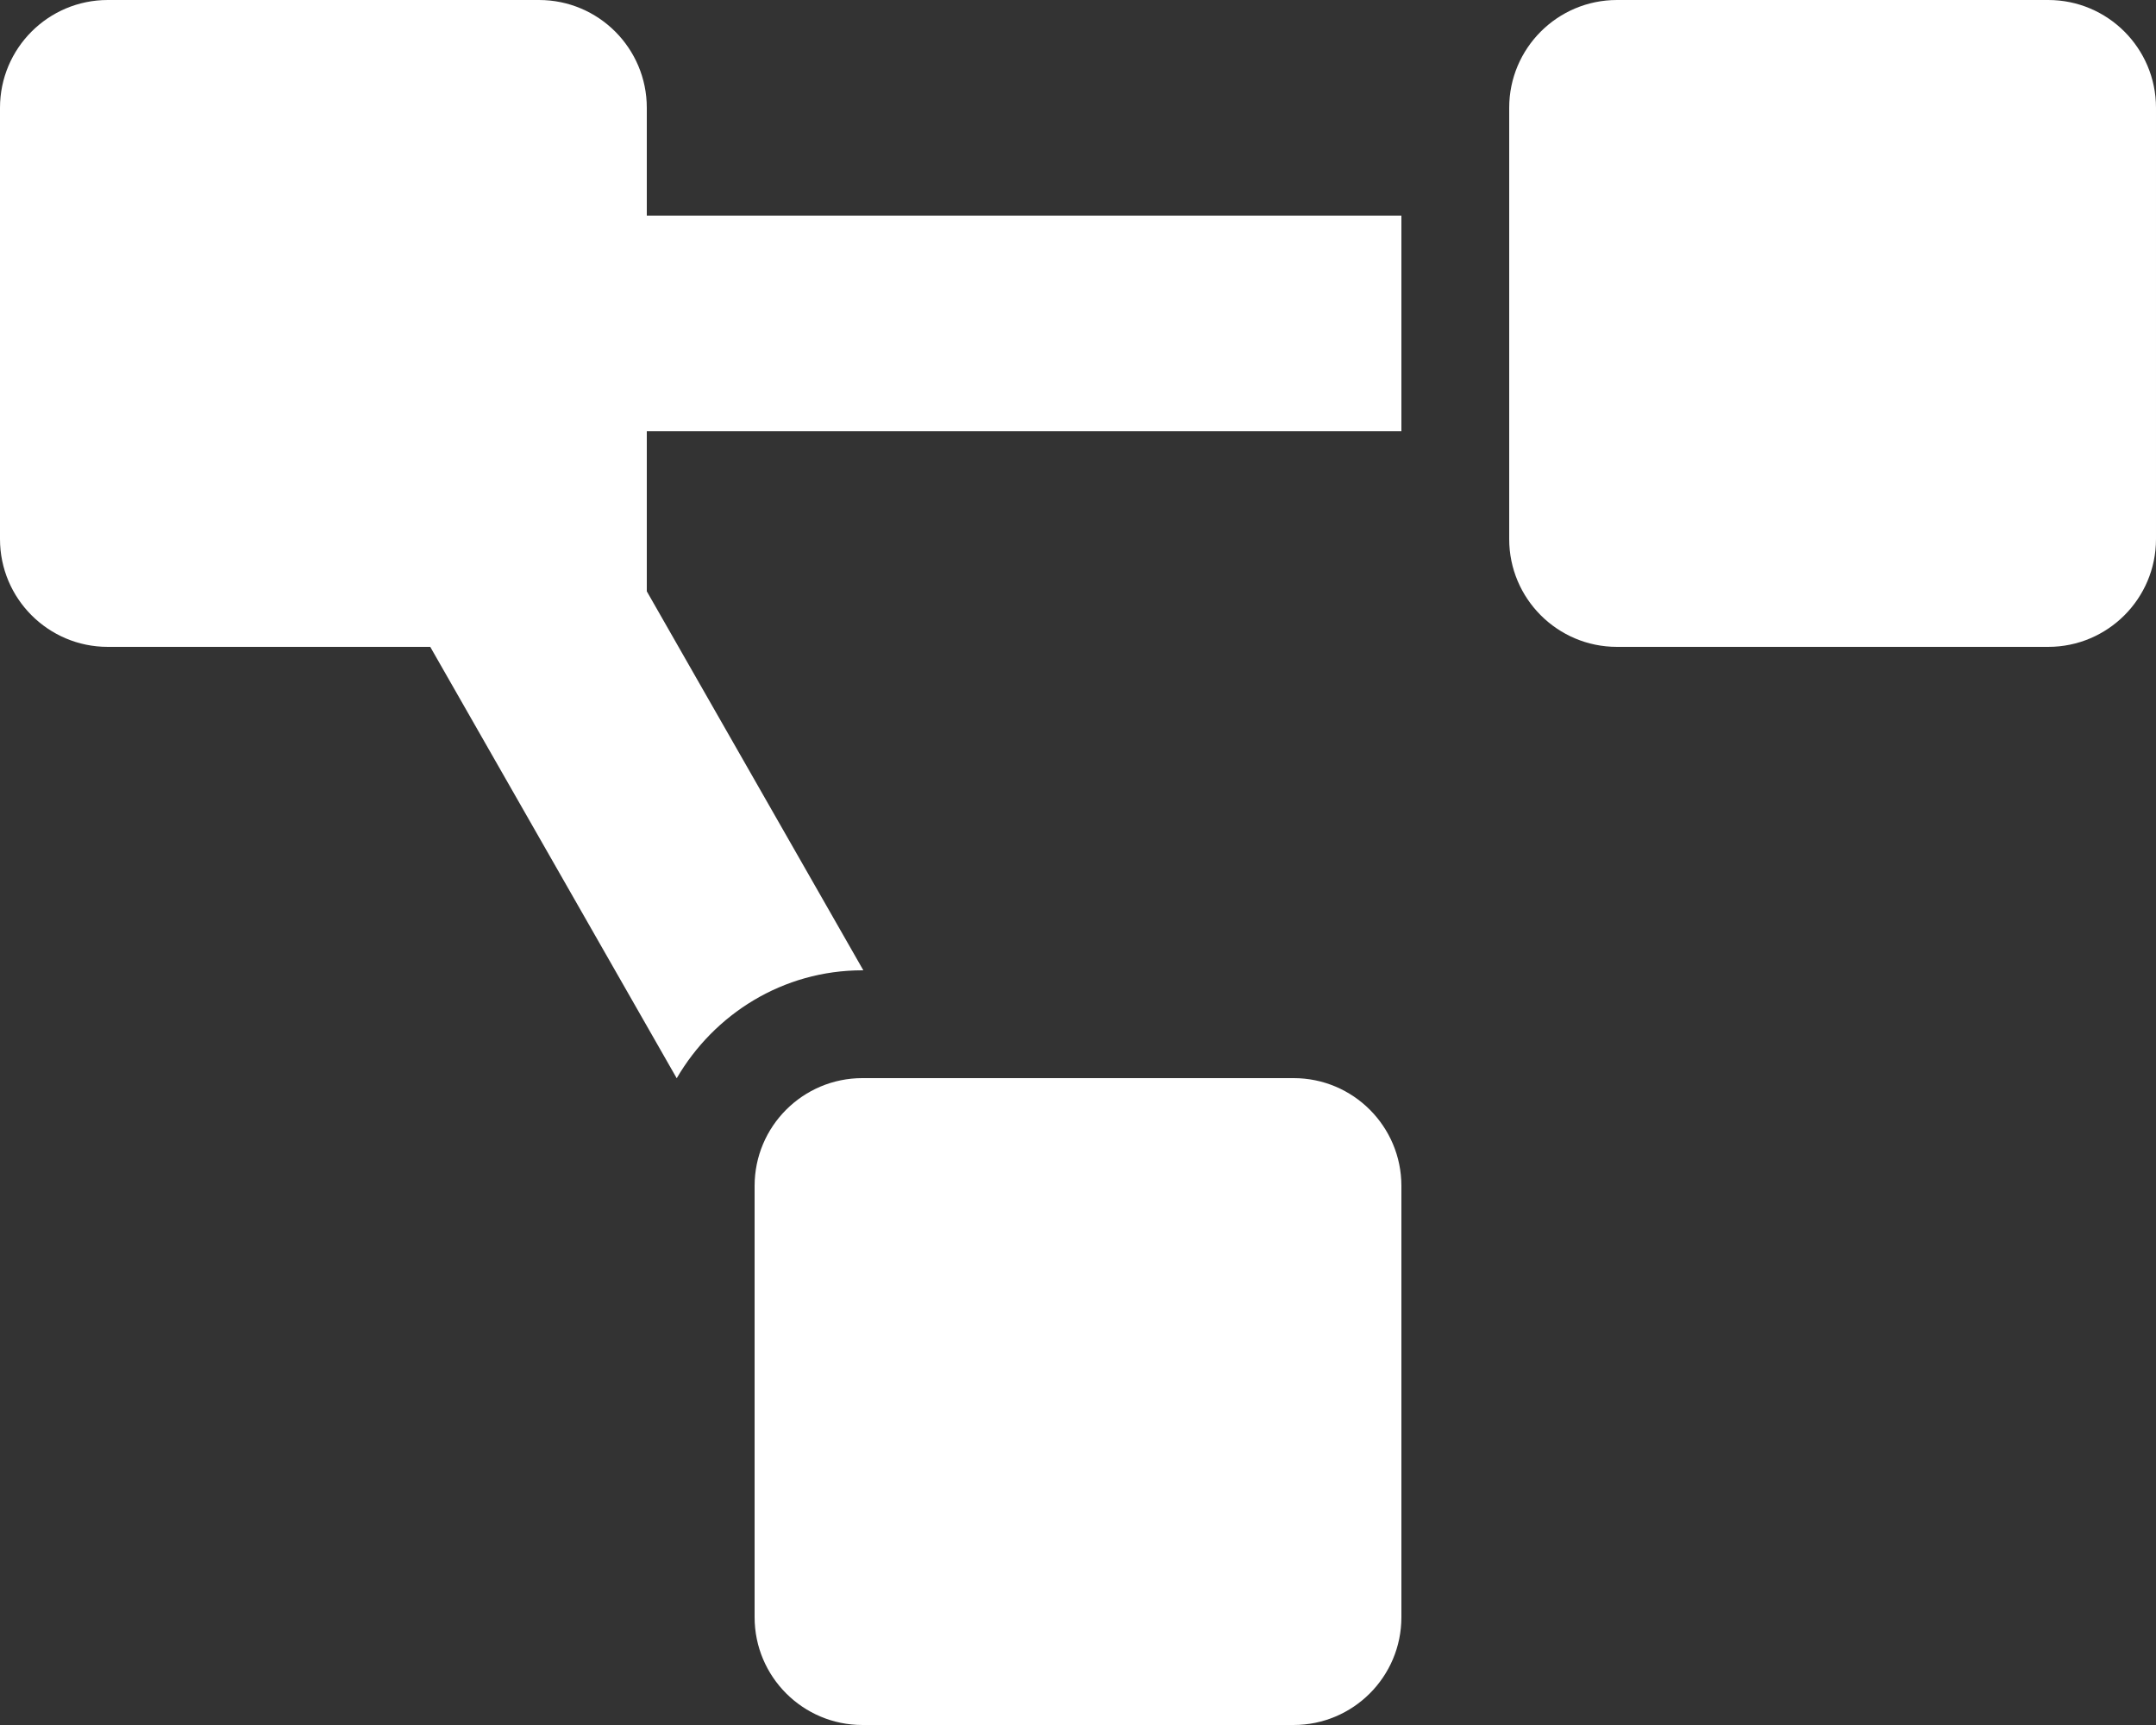 <svg xmlns="http://www.w3.org/2000/svg" id="Layer_2" viewBox="0 0 484.507 387.605"><rect x="0" y="0" width="484.507" height="387.605" fill="#333333" stroke="none"/><defs><style>.cls-1{fill:#fff;stroke-width:0px;}</style></defs><g id="Layer_1-2"><path class="cls-1" d="m290.704,242.253h-96.901c-13.377,0-24.225,10.848-24.225,24.225v96.901c0,13.377,10.848,24.225,24.225,24.225h96.901c13.377,0,24.225-10.848,24.225-24.225v-96.901c0-13.377-10.848-24.225-24.225-24.225ZM145.352,24.225c0-13.377-10.848-24.225-24.225-24.225H24.225C10.848,0,0,10.848,0,24.225v96.901c0,13.377,10.848,24.225,24.225,24.225h72.464l55.385,96.932c8.403-14.429,23.862-24.256,41.728-24.256h.212l-48.663-85.16v-35.967h169.577v-48.451h-169.577v-24.225ZM460.281,0h-96.901c-13.377,0-24.225,10.848-24.225,24.225v96.901c0,13.377,10.848,24.225,24.225,24.225h96.901c13.377,0,24.225-10.848,24.225-24.225V24.225c0-13.377-10.848-24.225-24.225-24.225Z"></path></g></svg>